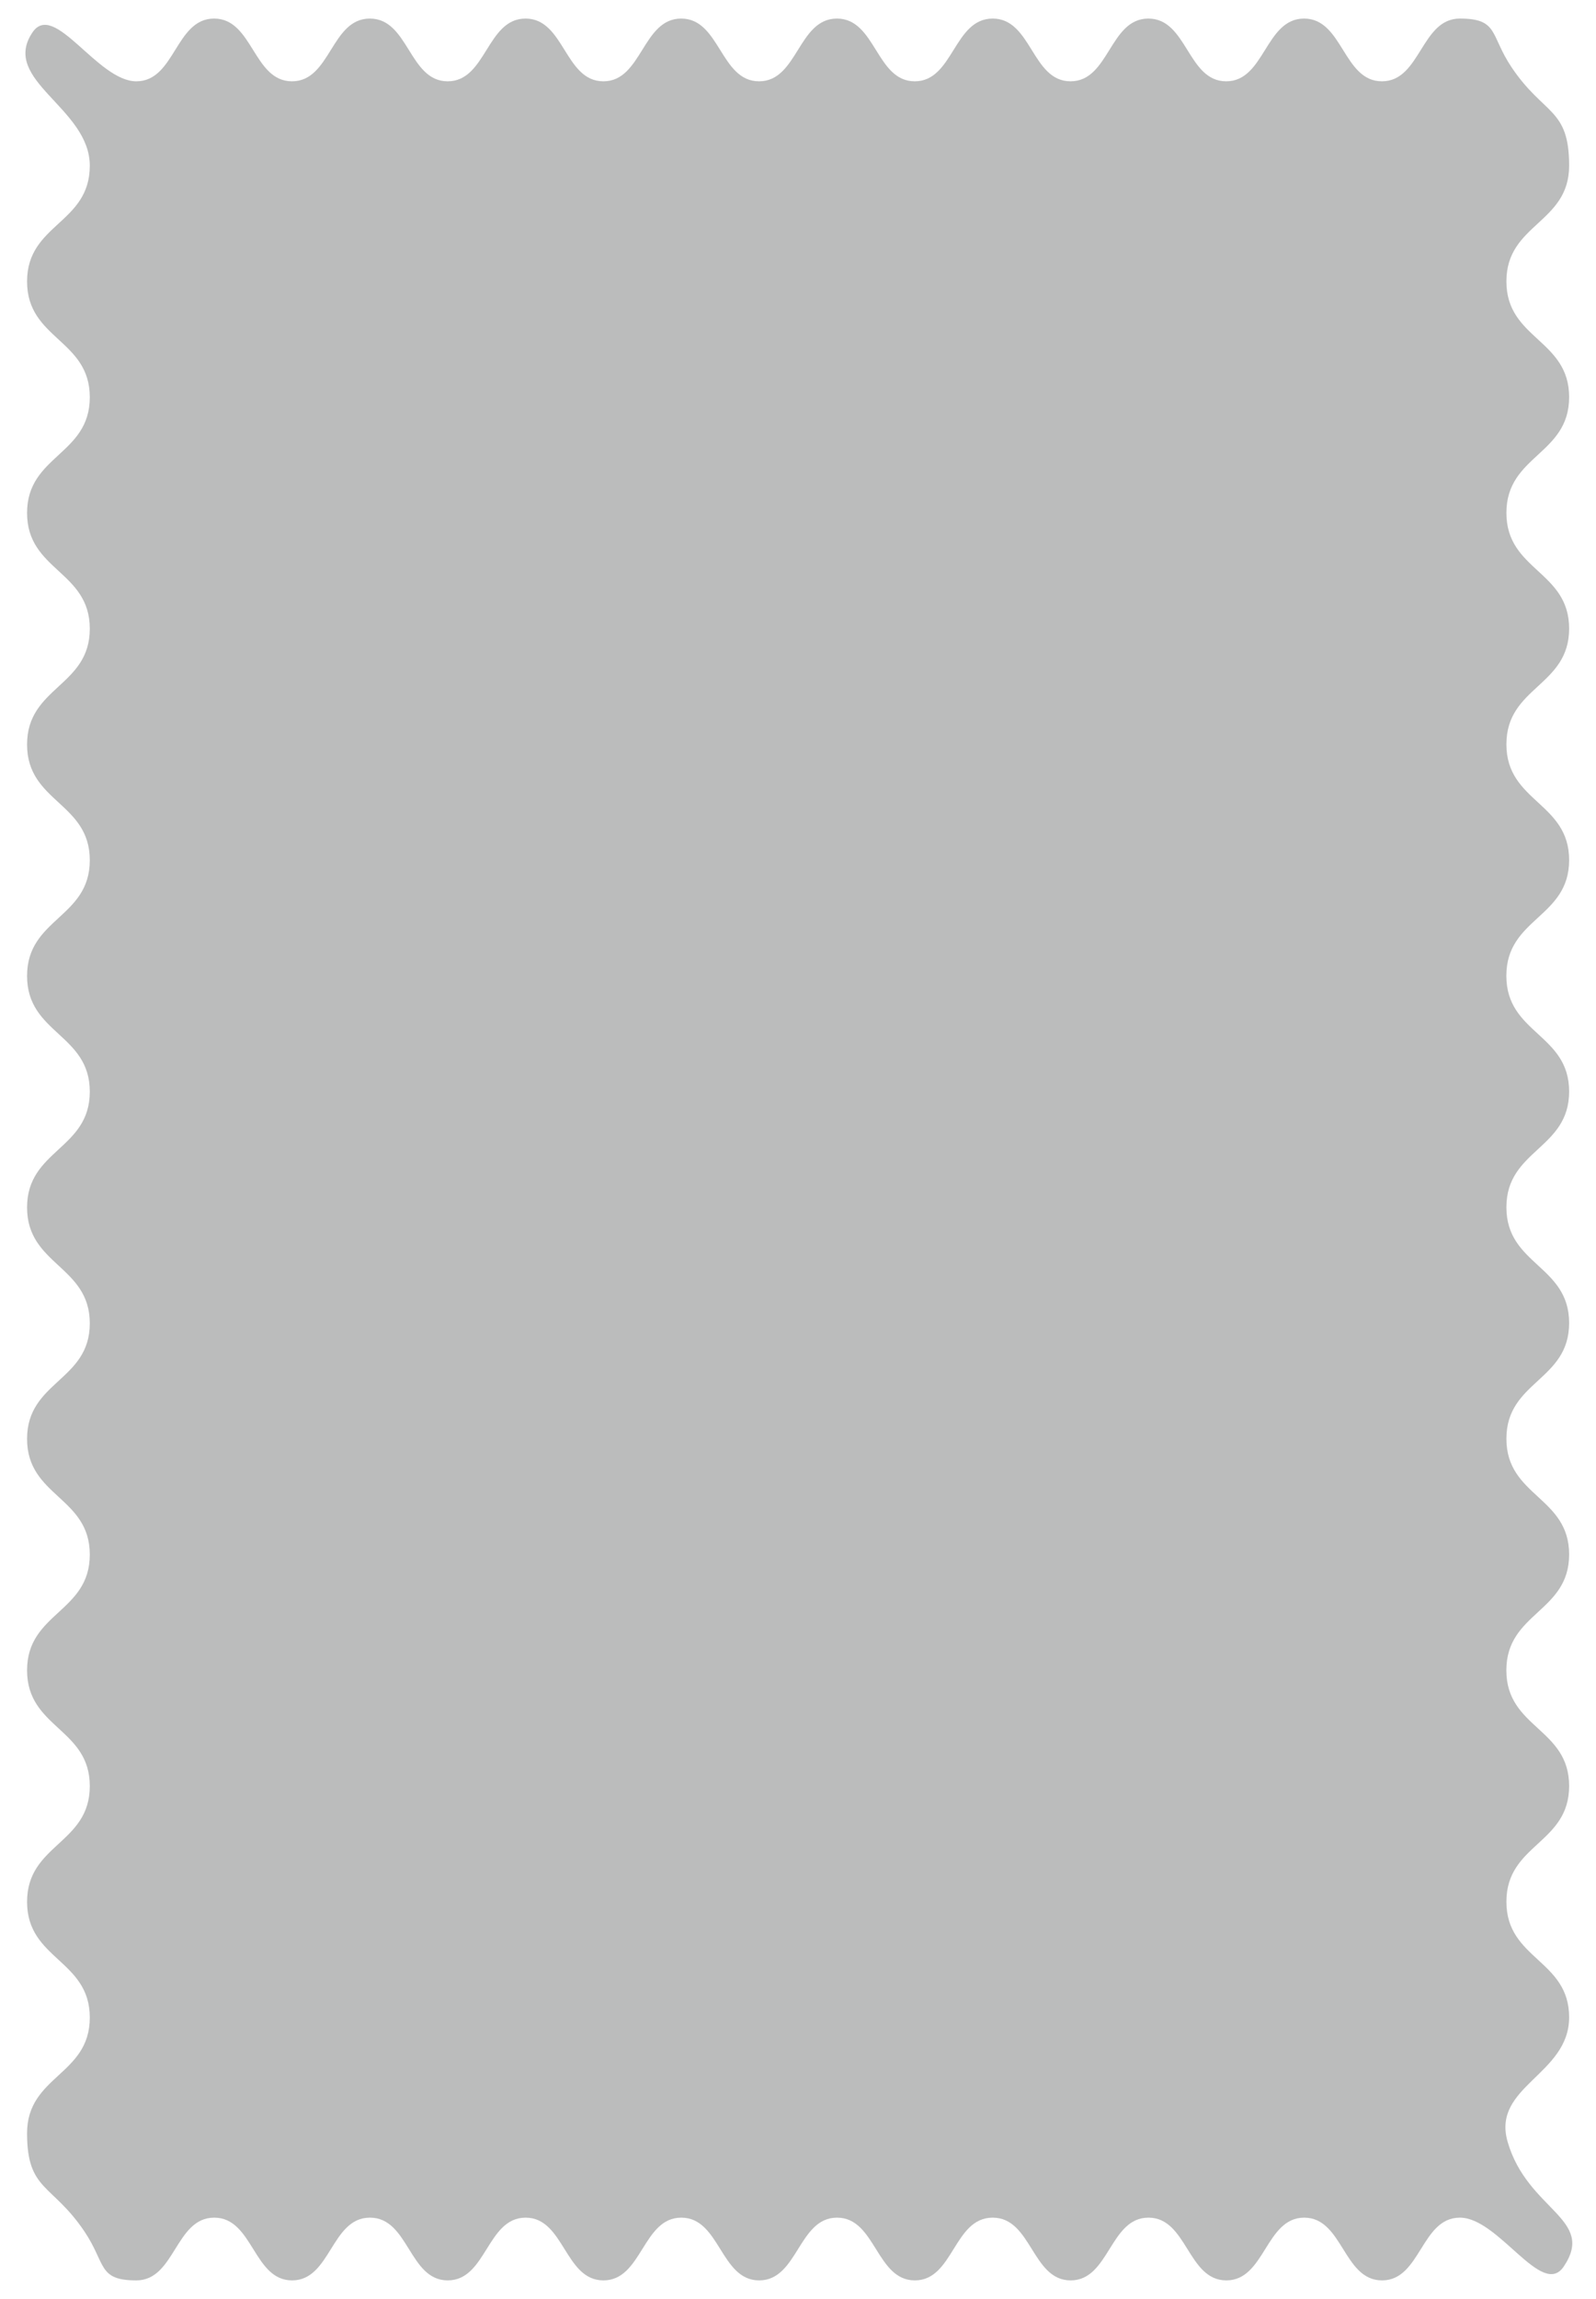 <?xml version="1.0" encoding="UTF-8" standalone="no"?><svg xmlns="http://www.w3.org/2000/svg" xmlns:xlink="http://www.w3.org/1999/xlink" data-name="Capa 1" fill="#000000" height="470.4" preserveAspectRatio="xMidYMid meet" version="1" viewBox="-5.2 -3.8 326.7 470.4" width="326.7" zoomAndPan="magnify"><g id="change1_1"><path d="M314.9,460c-4.45,6.62-13.3-10-21.26-10s-8,12.84-15.94,12.84-8-12.84-15.93-12.84-8,12.84-15.94,12.84-8-12.84-15.94-12.84-8,12.84-15.93,12.84S206,450,198,450s-8,12.84-15.93,12.84-8-12.84-15.93-12.84-8,12.84-15.94,12.84-8-12.84-15.94-12.84-8,12.84-15.94,12.84-8-12.84-15.93-12.84-8,12.84-15.94,12.84S78.5,450,70.53,450s-8,12.84-15.94,12.84S46.62,450,38.65,450s-8,12.84-15.94,12.84-6.17-3.39-10.62-10C5.48,443,.34,444.58.34,432.74s12.84-11.84,12.84-23.68S.34,397.22.34,385.38s12.84-11.85,12.84-23.69S.34,349.85.34,338s12.84-11.84,12.84-23.68S.34,302.48.34,290.64,13.18,278.8,13.18,267,.34,255.12.34,243.28s12.84-11.85,12.84-23.69S.34,207.75.34,195.91s12.84-11.84,12.84-23.68S.34,160.39.34,148.55s12.84-11.85,12.84-23.69S.34,113,.34,101.17,13.18,89.33,13.18,77.49.34,65.65.34,53.8,13.18,42,13.18,30.11-5.17,12.67,1.44,2.84c4.44-6.61,13.29,10,21.26,10S30.67,0,38.63,0s8,12.84,15.94,12.84S62.54,0,70.51,0s8,12.84,15.93,12.84S94.41,0,102.38,0s8,12.84,15.93,12.84S126.28,0,134.24,0s8,12.84,15.94,12.84S158.15,0,166.12,0s8,12.84,15.93,12.84S190,0,198,0s8,12.84,15.94,12.84S221.9,0,229.87,0s8,12.84,15.93,12.84S253.77,0,261.74,0s8,12.84,15.94,12.84S285.66,0,293.63,0s6.16,3.39,10.61,10C310.86,19.83,316,18.26,316,30.1s-12.84,11.84-12.84,23.68S316,65.62,316,77.46s-12.84,11.85-12.84,23.69S316,113,316,124.83s-12.84,11.84-12.84,23.68S316,160.36,316,172.2,303.15,184,303.15,195.88,316,207.72,316,219.56s-12.84,11.85-12.84,23.69S316,255.09,316,266.93s-12.84,11.84-12.84,23.68S316,302.45,316,314.29,303.15,326.14,303.15,338,316,349.82,316,361.67s-12.84,11.84-12.84,23.68S316,397.2,316,409s-15.89,14.1-12.59,25.48C307.48,448.55,321.51,450.18,314.9,460Z" fill="#bbbcbc"/></g></svg>